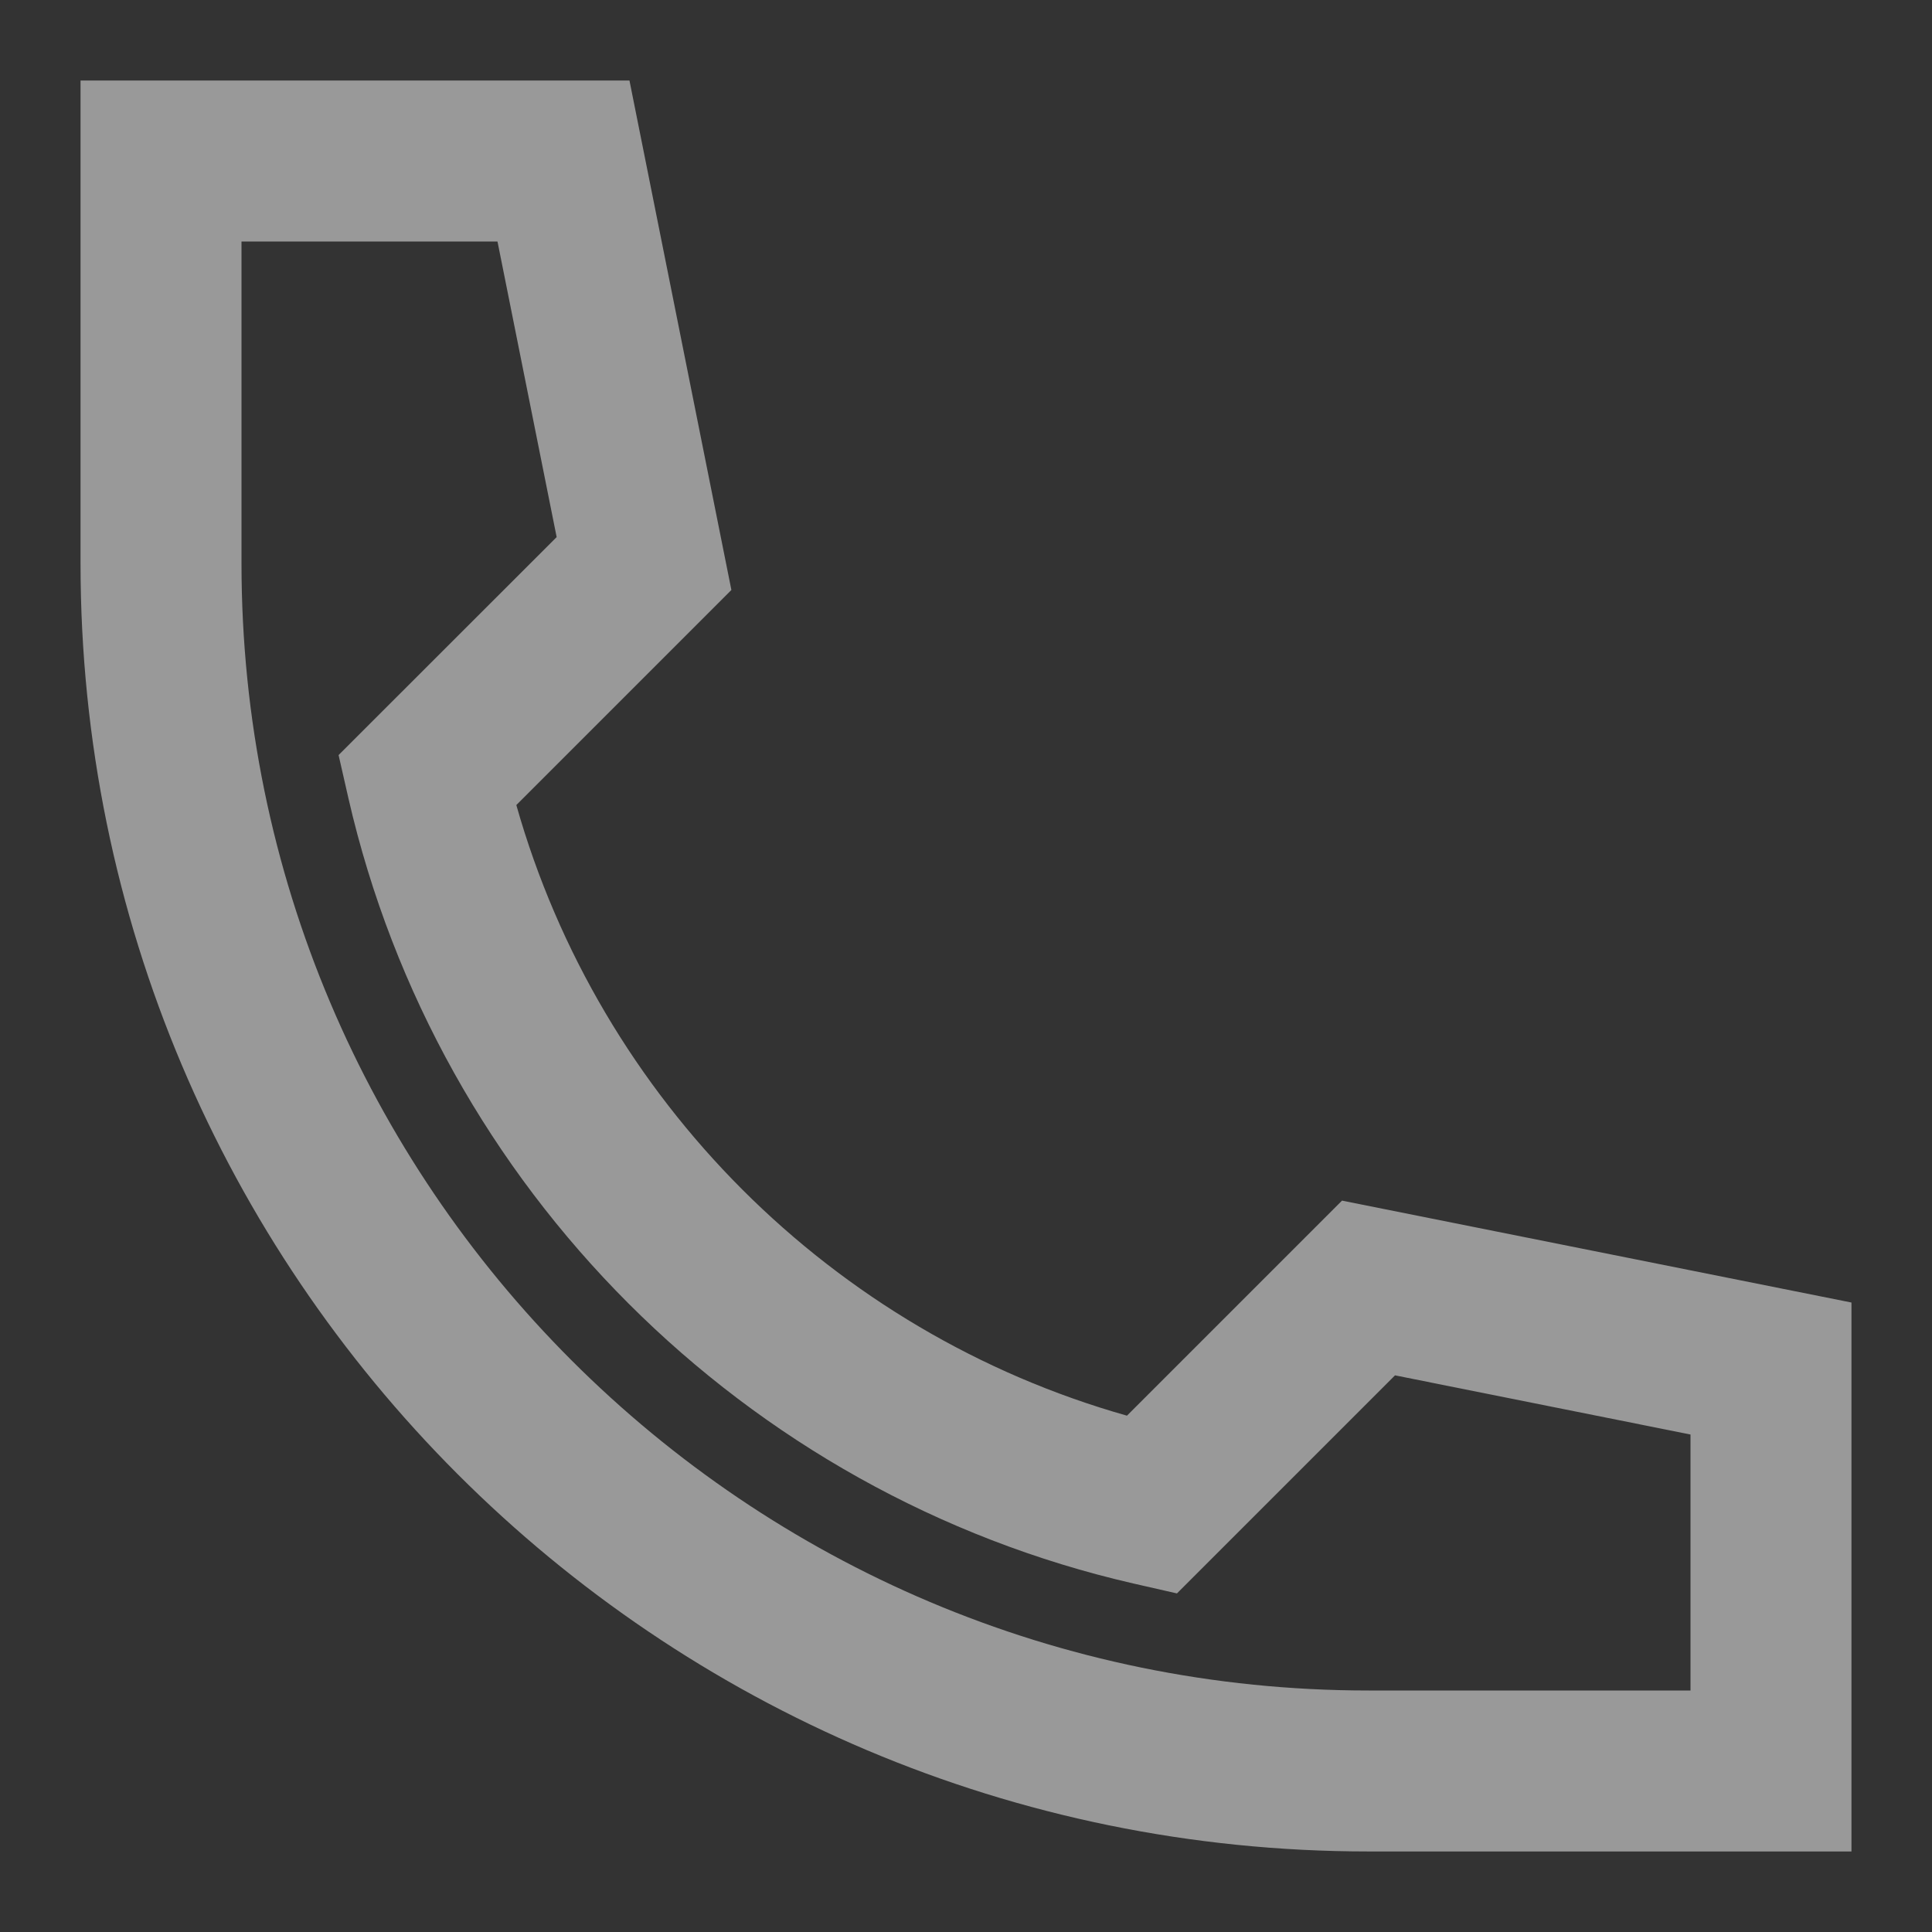 <svg width="16" height="16" viewBox="0 0 16 16" fill="none" xmlns="http://www.w3.org/2000/svg">
<rect x="0" y="0" width="16" height="16" fill="#333333" stroke="none"/>
<g opacity="0.5" clip-path="url(#clip0_65_1370)">
<path fill-rule="evenodd" clip-rule="evenodd" d="M0.667 0.667H5.213L6.057 4.886L4.276 6.667C4.967 9.108 6.892 11.034 9.333 11.724L11.114 9.943L15.333 10.787V15.333H11.333C5.442 15.333 0.667 10.558 0.667 4.667V0.667ZM2 2V4.667C2 9.821 6.179 14 11.333 14H14V11.88L11.553 11.39L9.747 13.196L9.387 13.114C6.163 12.374 3.626 9.837 2.886 6.613L2.804 6.253L4.61 4.448L4.12 2H2Z" fill="white"/>
</g>
<defs>
<clipPath id="clip0_65_1370">
<rect width="16" height="16" fill="white"/>
</clipPath>
</defs>
</svg>
